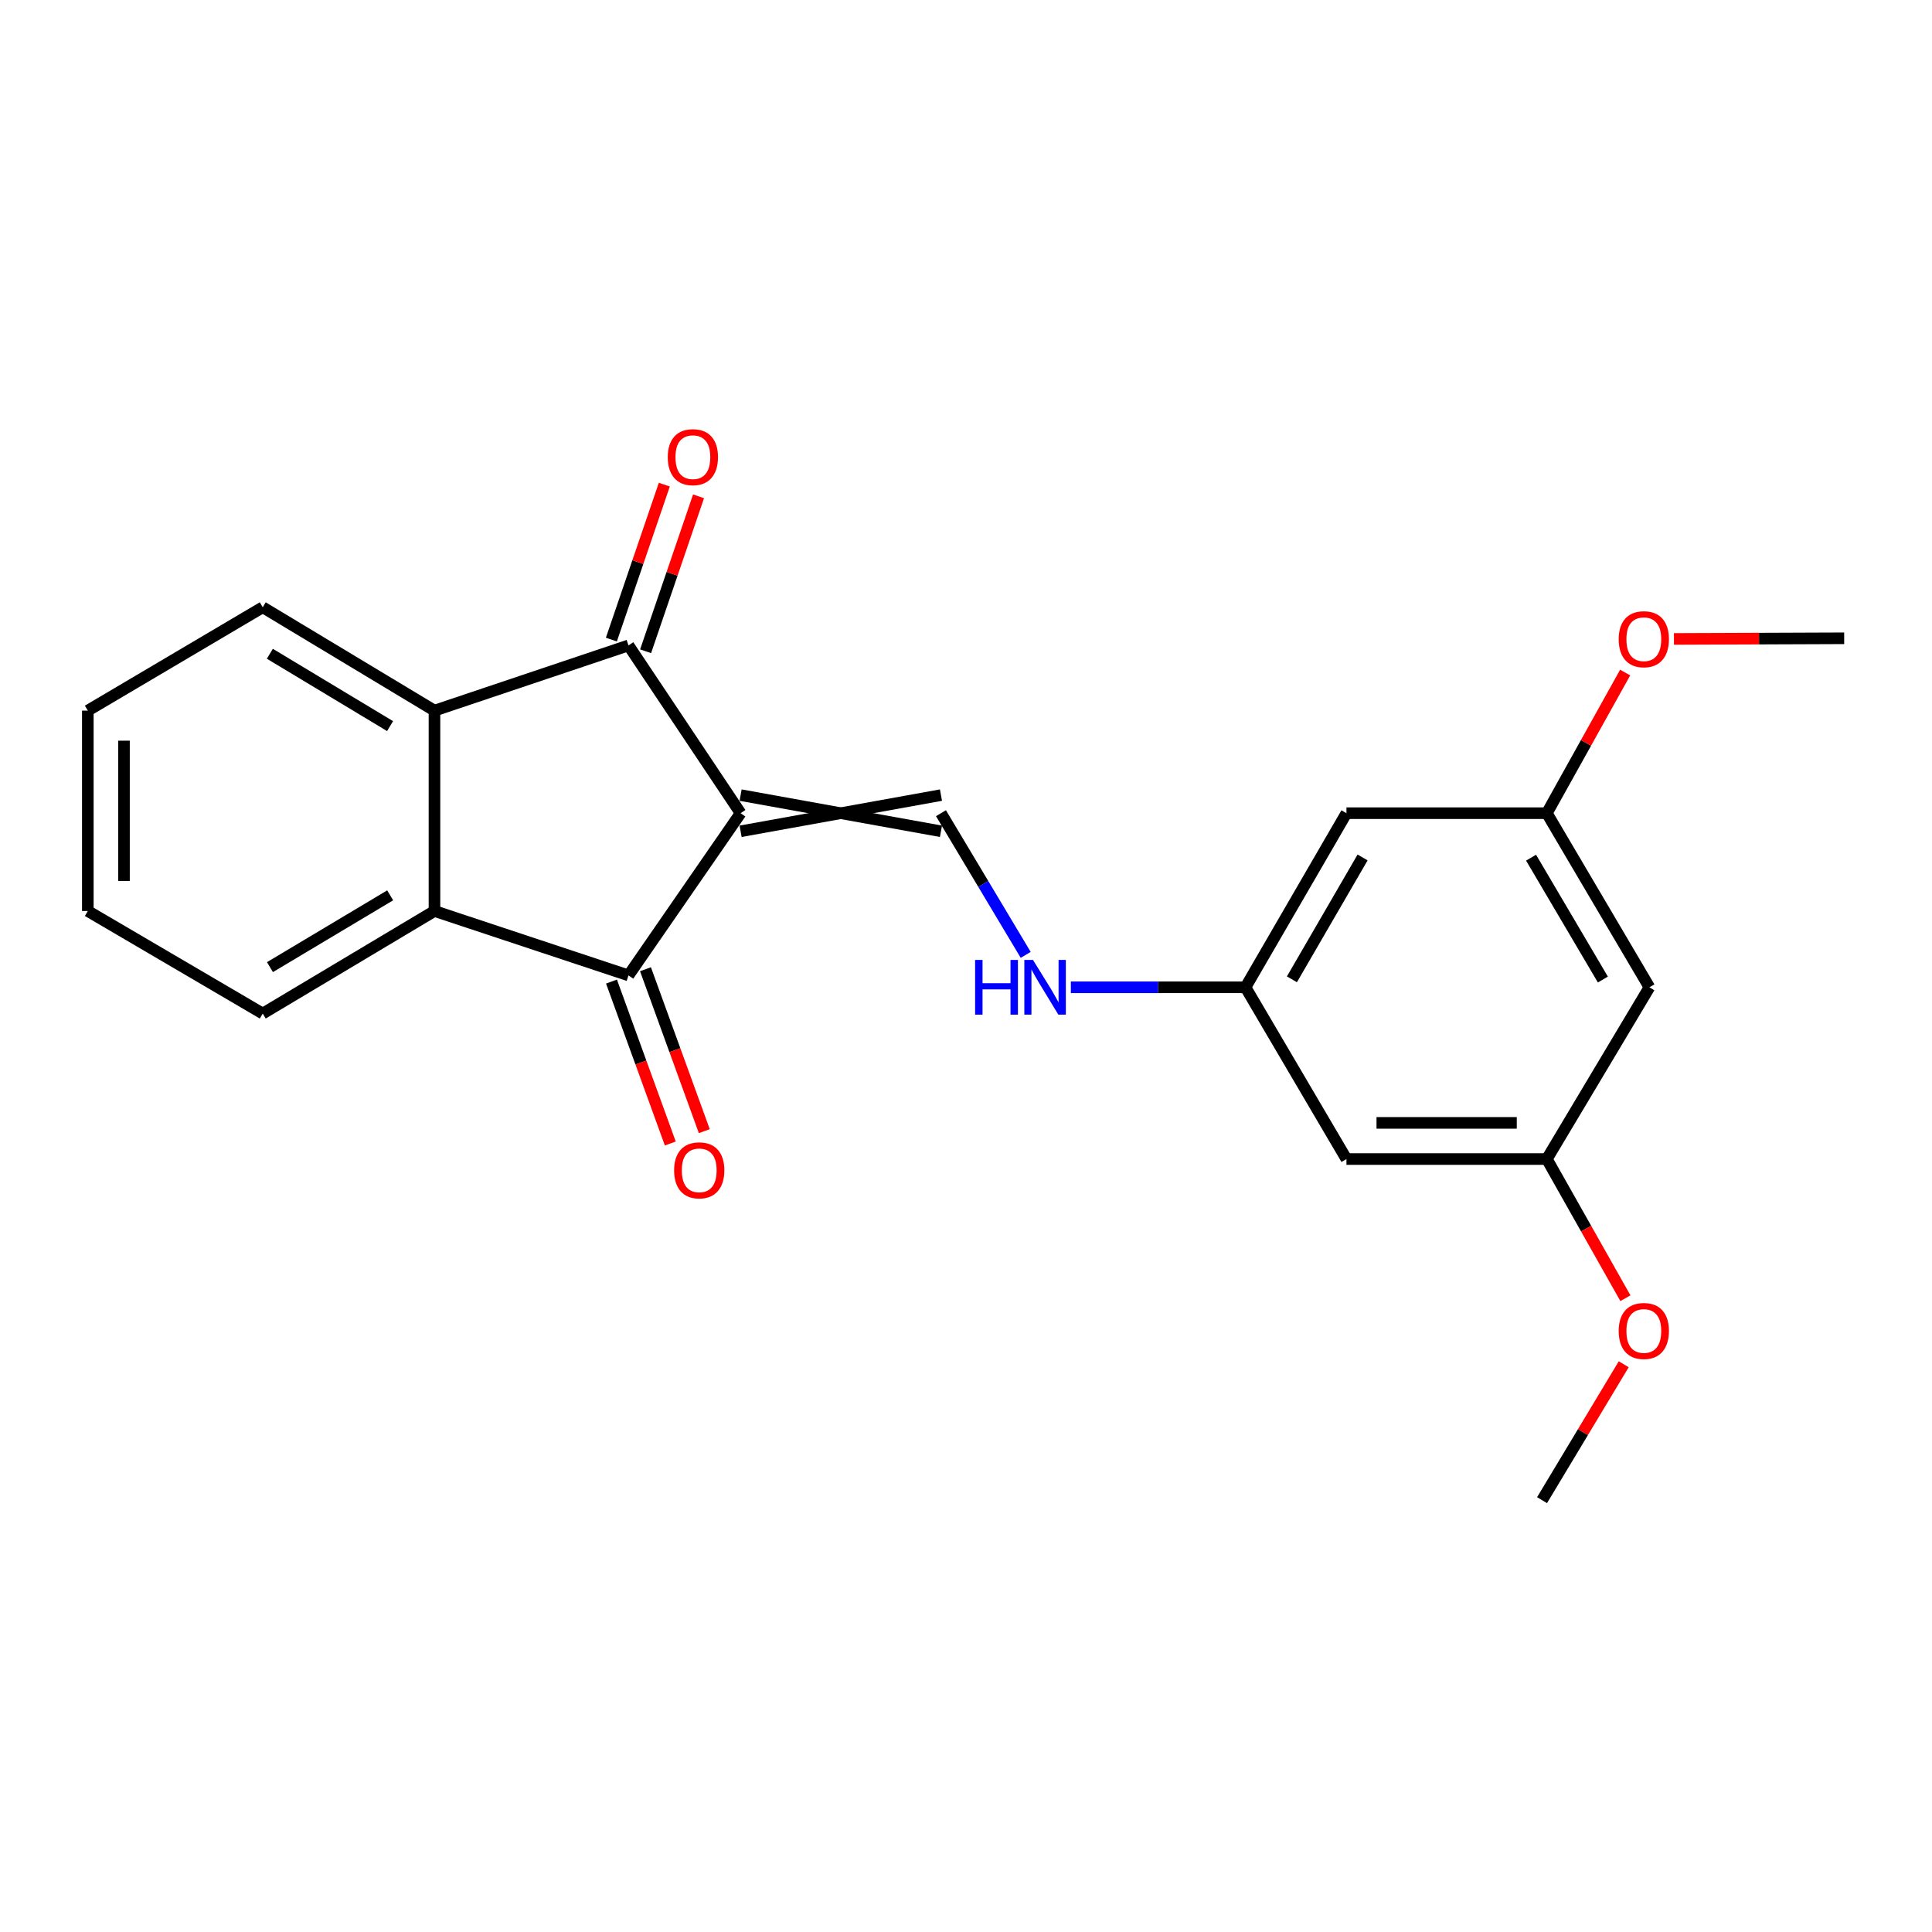 <?xml version='1.0' encoding='iso-8859-1'?>
<svg version='1.1' baseProfile='full'
              xmlns='http://www.w3.org/2000/svg'
                      xmlns:rdkit='http://www.rdkit.org/xml'
                      xmlns:xlink='http://www.w3.org/1999/xlink'
                  xml:space='preserve'
width='1000px' height='1000px' viewBox='0 0 1000 1000'>
<!-- END OF HEADER -->
<rect style='opacity:1.0;fill:#FFFFFF;stroke:none' width='1000' height='1000' x='0' y='0'> </rect>
<path class='bond-0' d='M 383.335,420.908 L 325.304,334.069' style='fill:none;fill-rule:evenodd;stroke:#000000;stroke-width:6px;stroke-linecap:butt;stroke-linejoin:miter;stroke-opacity:1' />
<path class='bond-1' d='M 383.335,420.908 L 325.304,504.866' style='fill:none;fill-rule:evenodd;stroke:#000000;stroke-width:6px;stroke-linecap:butt;stroke-linejoin:miter;stroke-opacity:1' />
<path class='bond-4' d='M 383.335,430.268 L 487.042,411.548' style='fill:none;fill-rule:evenodd;stroke:#000000;stroke-width:6px;stroke-linecap:butt;stroke-linejoin:miter;stroke-opacity:1' />
<path class='bond-4' d='M 383.335,411.548 L 487.042,430.268' style='fill:none;fill-rule:evenodd;stroke:#000000;stroke-width:6px;stroke-linecap:butt;stroke-linejoin:miter;stroke-opacity:1' />
<path class='bond-3' d='M 325.304,334.069 L 224.883,367.817' style='fill:none;fill-rule:evenodd;stroke:#000000;stroke-width:6px;stroke-linecap:butt;stroke-linejoin:miter;stroke-opacity:1' />
<path class='bond-7' d='M 334.161,337.096 L 347.864,297' style='fill:none;fill-rule:evenodd;stroke:#000000;stroke-width:6px;stroke-linecap:butt;stroke-linejoin:miter;stroke-opacity:1' />
<path class='bond-7' d='M 347.864,297 L 361.567,256.903' style='fill:none;fill-rule:evenodd;stroke:#FF0000;stroke-width:6px;stroke-linecap:butt;stroke-linejoin:miter;stroke-opacity:1' />
<path class='bond-7' d='M 316.447,331.043 L 330.15,290.946' style='fill:none;fill-rule:evenodd;stroke:#000000;stroke-width:6px;stroke-linecap:butt;stroke-linejoin:miter;stroke-opacity:1' />
<path class='bond-7' d='M 330.15,290.946 L 343.853,250.85' style='fill:none;fill-rule:evenodd;stroke:#FF0000;stroke-width:6px;stroke-linecap:butt;stroke-linejoin:miter;stroke-opacity:1' />
<path class='bond-2' d='M 325.304,504.866 L 224.883,471.534' style='fill:none;fill-rule:evenodd;stroke:#000000;stroke-width:6px;stroke-linecap:butt;stroke-linejoin:miter;stroke-opacity:1' />
<path class='bond-6' d='M 316.506,508.061 L 331.727,549.969' style='fill:none;fill-rule:evenodd;stroke:#000000;stroke-width:6px;stroke-linecap:butt;stroke-linejoin:miter;stroke-opacity:1' />
<path class='bond-6' d='M 331.727,549.969 L 346.949,591.876' style='fill:none;fill-rule:evenodd;stroke:#FF0000;stroke-width:6px;stroke-linecap:butt;stroke-linejoin:miter;stroke-opacity:1' />
<path class='bond-6' d='M 334.101,501.671 L 349.322,543.578' style='fill:none;fill-rule:evenodd;stroke:#000000;stroke-width:6px;stroke-linecap:butt;stroke-linejoin:miter;stroke-opacity:1' />
<path class='bond-6' d='M 349.322,543.578 L 364.544,585.485' style='fill:none;fill-rule:evenodd;stroke:#FF0000;stroke-width:6px;stroke-linecap:butt;stroke-linejoin:miter;stroke-opacity:1' />
<path class='bond-15' d='M 224.883,471.534 L 135.995,524.615' style='fill:none;fill-rule:evenodd;stroke:#000000;stroke-width:6px;stroke-linecap:butt;stroke-linejoin:miter;stroke-opacity:1' />
<path class='bond-15' d='M 201.952,463.425 L 139.731,500.581' style='fill:none;fill-rule:evenodd;stroke:#000000;stroke-width:6px;stroke-linecap:butt;stroke-linejoin:miter;stroke-opacity:1' />
<path class='bond-22' d='M 224.883,471.534 L 224.883,367.817' style='fill:none;fill-rule:evenodd;stroke:#000000;stroke-width:6px;stroke-linecap:butt;stroke-linejoin:miter;stroke-opacity:1' />
<path class='bond-14' d='M 224.883,367.817 L 135.995,314.32' style='fill:none;fill-rule:evenodd;stroke:#000000;stroke-width:6px;stroke-linecap:butt;stroke-linejoin:miter;stroke-opacity:1' />
<path class='bond-14' d='M 201.897,375.831 L 139.676,338.384' style='fill:none;fill-rule:evenodd;stroke:#000000;stroke-width:6px;stroke-linecap:butt;stroke-linejoin:miter;stroke-opacity:1' />
<path class='bond-5' d='M 487.042,420.908 L 508.969,457.573' style='fill:none;fill-rule:evenodd;stroke:#000000;stroke-width:6px;stroke-linecap:butt;stroke-linejoin:miter;stroke-opacity:1' />
<path class='bond-5' d='M 508.969,457.573 L 530.896,494.238' style='fill:none;fill-rule:evenodd;stroke:#0000FF;stroke-width:6px;stroke-linecap:butt;stroke-linejoin:miter;stroke-opacity:1' />
<path class='bond-8' d='M 554.267,511.023 L 599.464,511.023' style='fill:none;fill-rule:evenodd;stroke:#0000FF;stroke-width:6px;stroke-linecap:butt;stroke-linejoin:miter;stroke-opacity:1' />
<path class='bond-8' d='M 599.464,511.023 L 644.662,511.023' style='fill:none;fill-rule:evenodd;stroke:#000000;stroke-width:6px;stroke-linecap:butt;stroke-linejoin:miter;stroke-opacity:1' />
<path class='bond-9' d='M 644.662,511.023 L 696.921,420.908' style='fill:none;fill-rule:evenodd;stroke:#000000;stroke-width:6px;stroke-linecap:butt;stroke-linejoin:miter;stroke-opacity:1' />
<path class='bond-9' d='M 668.694,506.896 L 705.276,443.816' style='fill:none;fill-rule:evenodd;stroke:#000000;stroke-width:6px;stroke-linecap:butt;stroke-linejoin:miter;stroke-opacity:1' />
<path class='bond-10' d='M 644.662,511.023 L 696.921,599.92' style='fill:none;fill-rule:evenodd;stroke:#000000;stroke-width:6px;stroke-linecap:butt;stroke-linejoin:miter;stroke-opacity:1' />
<path class='bond-12' d='M 696.921,420.908 L 800.638,420.908' style='fill:none;fill-rule:evenodd;stroke:#000000;stroke-width:6px;stroke-linecap:butt;stroke-linejoin:miter;stroke-opacity:1' />
<path class='bond-13' d='M 696.921,599.92 L 800.638,599.92' style='fill:none;fill-rule:evenodd;stroke:#000000;stroke-width:6px;stroke-linecap:butt;stroke-linejoin:miter;stroke-opacity:1' />
<path class='bond-13' d='M 712.478,581.201 L 785.081,581.201' style='fill:none;fill-rule:evenodd;stroke:#000000;stroke-width:6px;stroke-linecap:butt;stroke-linejoin:miter;stroke-opacity:1' />
<path class='bond-11' d='M 853.74,511.023 L 800.638,599.92' style='fill:none;fill-rule:evenodd;stroke:#000000;stroke-width:6px;stroke-linecap:butt;stroke-linejoin:miter;stroke-opacity:1' />
<path class='bond-24' d='M 853.74,511.023 L 800.638,420.908' style='fill:none;fill-rule:evenodd;stroke:#000000;stroke-width:6px;stroke-linecap:butt;stroke-linejoin:miter;stroke-opacity:1' />
<path class='bond-24' d='M 829.647,507.009 L 792.476,443.929' style='fill:none;fill-rule:evenodd;stroke:#000000;stroke-width:6px;stroke-linecap:butt;stroke-linejoin:miter;stroke-opacity:1' />
<path class='bond-16' d='M 800.638,420.908 L 820.91,384.51' style='fill:none;fill-rule:evenodd;stroke:#000000;stroke-width:6px;stroke-linecap:butt;stroke-linejoin:miter;stroke-opacity:1' />
<path class='bond-16' d='M 820.91,384.51 L 841.181,348.112' style='fill:none;fill-rule:evenodd;stroke:#FF0000;stroke-width:6px;stroke-linecap:butt;stroke-linejoin:miter;stroke-opacity:1' />
<path class='bond-17' d='M 800.638,599.92 L 820.975,635.938' style='fill:none;fill-rule:evenodd;stroke:#000000;stroke-width:6px;stroke-linecap:butt;stroke-linejoin:miter;stroke-opacity:1' />
<path class='bond-17' d='M 820.975,635.938 L 841.312,671.956' style='fill:none;fill-rule:evenodd;stroke:#FF0000;stroke-width:6px;stroke-linecap:butt;stroke-linejoin:miter;stroke-opacity:1' />
<path class='bond-20' d='M 135.995,314.32 L 45.455,367.817' style='fill:none;fill-rule:evenodd;stroke:#000000;stroke-width:6px;stroke-linecap:butt;stroke-linejoin:miter;stroke-opacity:1' />
<path class='bond-21' d='M 135.995,524.615 L 45.455,471.534' style='fill:none;fill-rule:evenodd;stroke:#000000;stroke-width:6px;stroke-linecap:butt;stroke-linejoin:miter;stroke-opacity:1' />
<path class='bond-18' d='M 866.431,330.713 L 910.488,330.545' style='fill:none;fill-rule:evenodd;stroke:#FF0000;stroke-width:6px;stroke-linecap:butt;stroke-linejoin:miter;stroke-opacity:1' />
<path class='bond-18' d='M 910.488,330.545 L 954.545,330.378' style='fill:none;fill-rule:evenodd;stroke:#000000;stroke-width:6px;stroke-linecap:butt;stroke-linejoin:miter;stroke-opacity:1' />
<path class='bond-19' d='M 840.432,706.145 L 819.297,741.312' style='fill:none;fill-rule:evenodd;stroke:#FF0000;stroke-width:6px;stroke-linecap:butt;stroke-linejoin:miter;stroke-opacity:1' />
<path class='bond-19' d='M 819.297,741.312 L 798.163,776.478' style='fill:none;fill-rule:evenodd;stroke:#000000;stroke-width:6px;stroke-linecap:butt;stroke-linejoin:miter;stroke-opacity:1' />
<path class='bond-23' d='M 45.455,367.817 L 45.455,471.534' style='fill:none;fill-rule:evenodd;stroke:#000000;stroke-width:6px;stroke-linecap:butt;stroke-linejoin:miter;stroke-opacity:1' />
<path class='bond-23' d='M 64.174,383.375 L 64.174,455.977' style='fill:none;fill-rule:evenodd;stroke:#000000;stroke-width:6px;stroke-linecap:butt;stroke-linejoin:miter;stroke-opacity:1' />
<path  class='atom-6' d='M 504.714 496.863
L 508.554 496.863
L 508.554 508.903
L 523.034 508.903
L 523.034 496.863
L 526.874 496.863
L 526.874 525.183
L 523.034 525.183
L 523.034 512.103
L 508.554 512.103
L 508.554 525.183
L 504.714 525.183
L 504.714 496.863
' fill='#0000FF'/>
<path  class='atom-6' d='M 534.674 496.863
L 543.954 511.863
Q 544.874 513.343, 546.354 516.023
Q 547.834 518.703, 547.914 518.863
L 547.914 496.863
L 551.674 496.863
L 551.674 525.183
L 547.794 525.183
L 537.834 508.783
Q 536.674 506.863, 535.434 504.663
Q 534.234 502.463, 533.874 501.783
L 533.874 525.183
L 530.194 525.183
L 530.194 496.863
L 534.674 496.863
' fill='#0000FF'/>
<path  class='atom-7' d='M 348.921 605.762
Q 348.921 598.962, 352.281 595.162
Q 355.641 591.362, 361.921 591.362
Q 368.201 591.362, 371.561 595.162
Q 374.921 598.962, 374.921 605.762
Q 374.921 612.642, 371.521 616.562
Q 368.121 620.442, 361.921 620.442
Q 355.681 620.442, 352.281 616.562
Q 348.921 612.682, 348.921 605.762
M 361.921 617.242
Q 366.241 617.242, 368.561 614.362
Q 370.921 611.442, 370.921 605.762
Q 370.921 600.202, 368.561 597.402
Q 366.241 594.562, 361.921 594.562
Q 357.601 594.562, 355.241 597.362
Q 352.921 600.162, 352.921 605.762
Q 352.921 611.482, 355.241 614.362
Q 357.601 617.242, 361.921 617.242
' fill='#FF0000'/>
<path  class='atom-8' d='M 345.635 236.62
Q 345.635 229.82, 348.995 226.02
Q 352.355 222.22, 358.635 222.22
Q 364.915 222.22, 368.275 226.02
Q 371.635 229.82, 371.635 236.62
Q 371.635 243.5, 368.235 247.42
Q 364.835 251.3, 358.635 251.3
Q 352.395 251.3, 348.995 247.42
Q 345.635 243.54, 345.635 236.62
M 358.635 248.1
Q 362.955 248.1, 365.275 245.22
Q 367.635 242.3, 367.635 236.62
Q 367.635 231.06, 365.275 228.26
Q 362.955 225.42, 358.635 225.42
Q 354.315 225.42, 351.955 228.22
Q 349.635 231.02, 349.635 236.62
Q 349.635 242.34, 351.955 245.22
Q 354.315 248.1, 358.635 248.1
' fill='#FF0000'/>
<path  class='atom-17' d='M 837.838 330.853
Q 837.838 324.053, 841.198 320.253
Q 844.558 316.453, 850.838 316.453
Q 857.118 316.453, 860.478 320.253
Q 863.838 324.053, 863.838 330.853
Q 863.838 337.733, 860.438 341.653
Q 857.038 345.533, 850.838 345.533
Q 844.598 345.533, 841.198 341.653
Q 837.838 337.773, 837.838 330.853
M 850.838 342.333
Q 855.158 342.333, 857.478 339.453
Q 859.838 336.533, 859.838 330.853
Q 859.838 325.293, 857.478 322.493
Q 855.158 319.653, 850.838 319.653
Q 846.518 319.653, 844.158 322.453
Q 841.838 325.253, 841.838 330.853
Q 841.838 336.573, 844.158 339.453
Q 846.518 342.333, 850.838 342.333
' fill='#FF0000'/>
<path  class='atom-18' d='M 837.838 688.909
Q 837.838 682.109, 841.198 678.309
Q 844.558 674.509, 850.838 674.509
Q 857.118 674.509, 860.478 678.309
Q 863.838 682.109, 863.838 688.909
Q 863.838 695.789, 860.438 699.709
Q 857.038 703.589, 850.838 703.589
Q 844.598 703.589, 841.198 699.709
Q 837.838 695.829, 837.838 688.909
M 850.838 700.389
Q 855.158 700.389, 857.478 697.509
Q 859.838 694.589, 859.838 688.909
Q 859.838 683.349, 857.478 680.549
Q 855.158 677.709, 850.838 677.709
Q 846.518 677.709, 844.158 680.509
Q 841.838 683.309, 841.838 688.909
Q 841.838 694.629, 844.158 697.509
Q 846.518 700.389, 850.838 700.389
' fill='#FF0000'/>
</svg>
